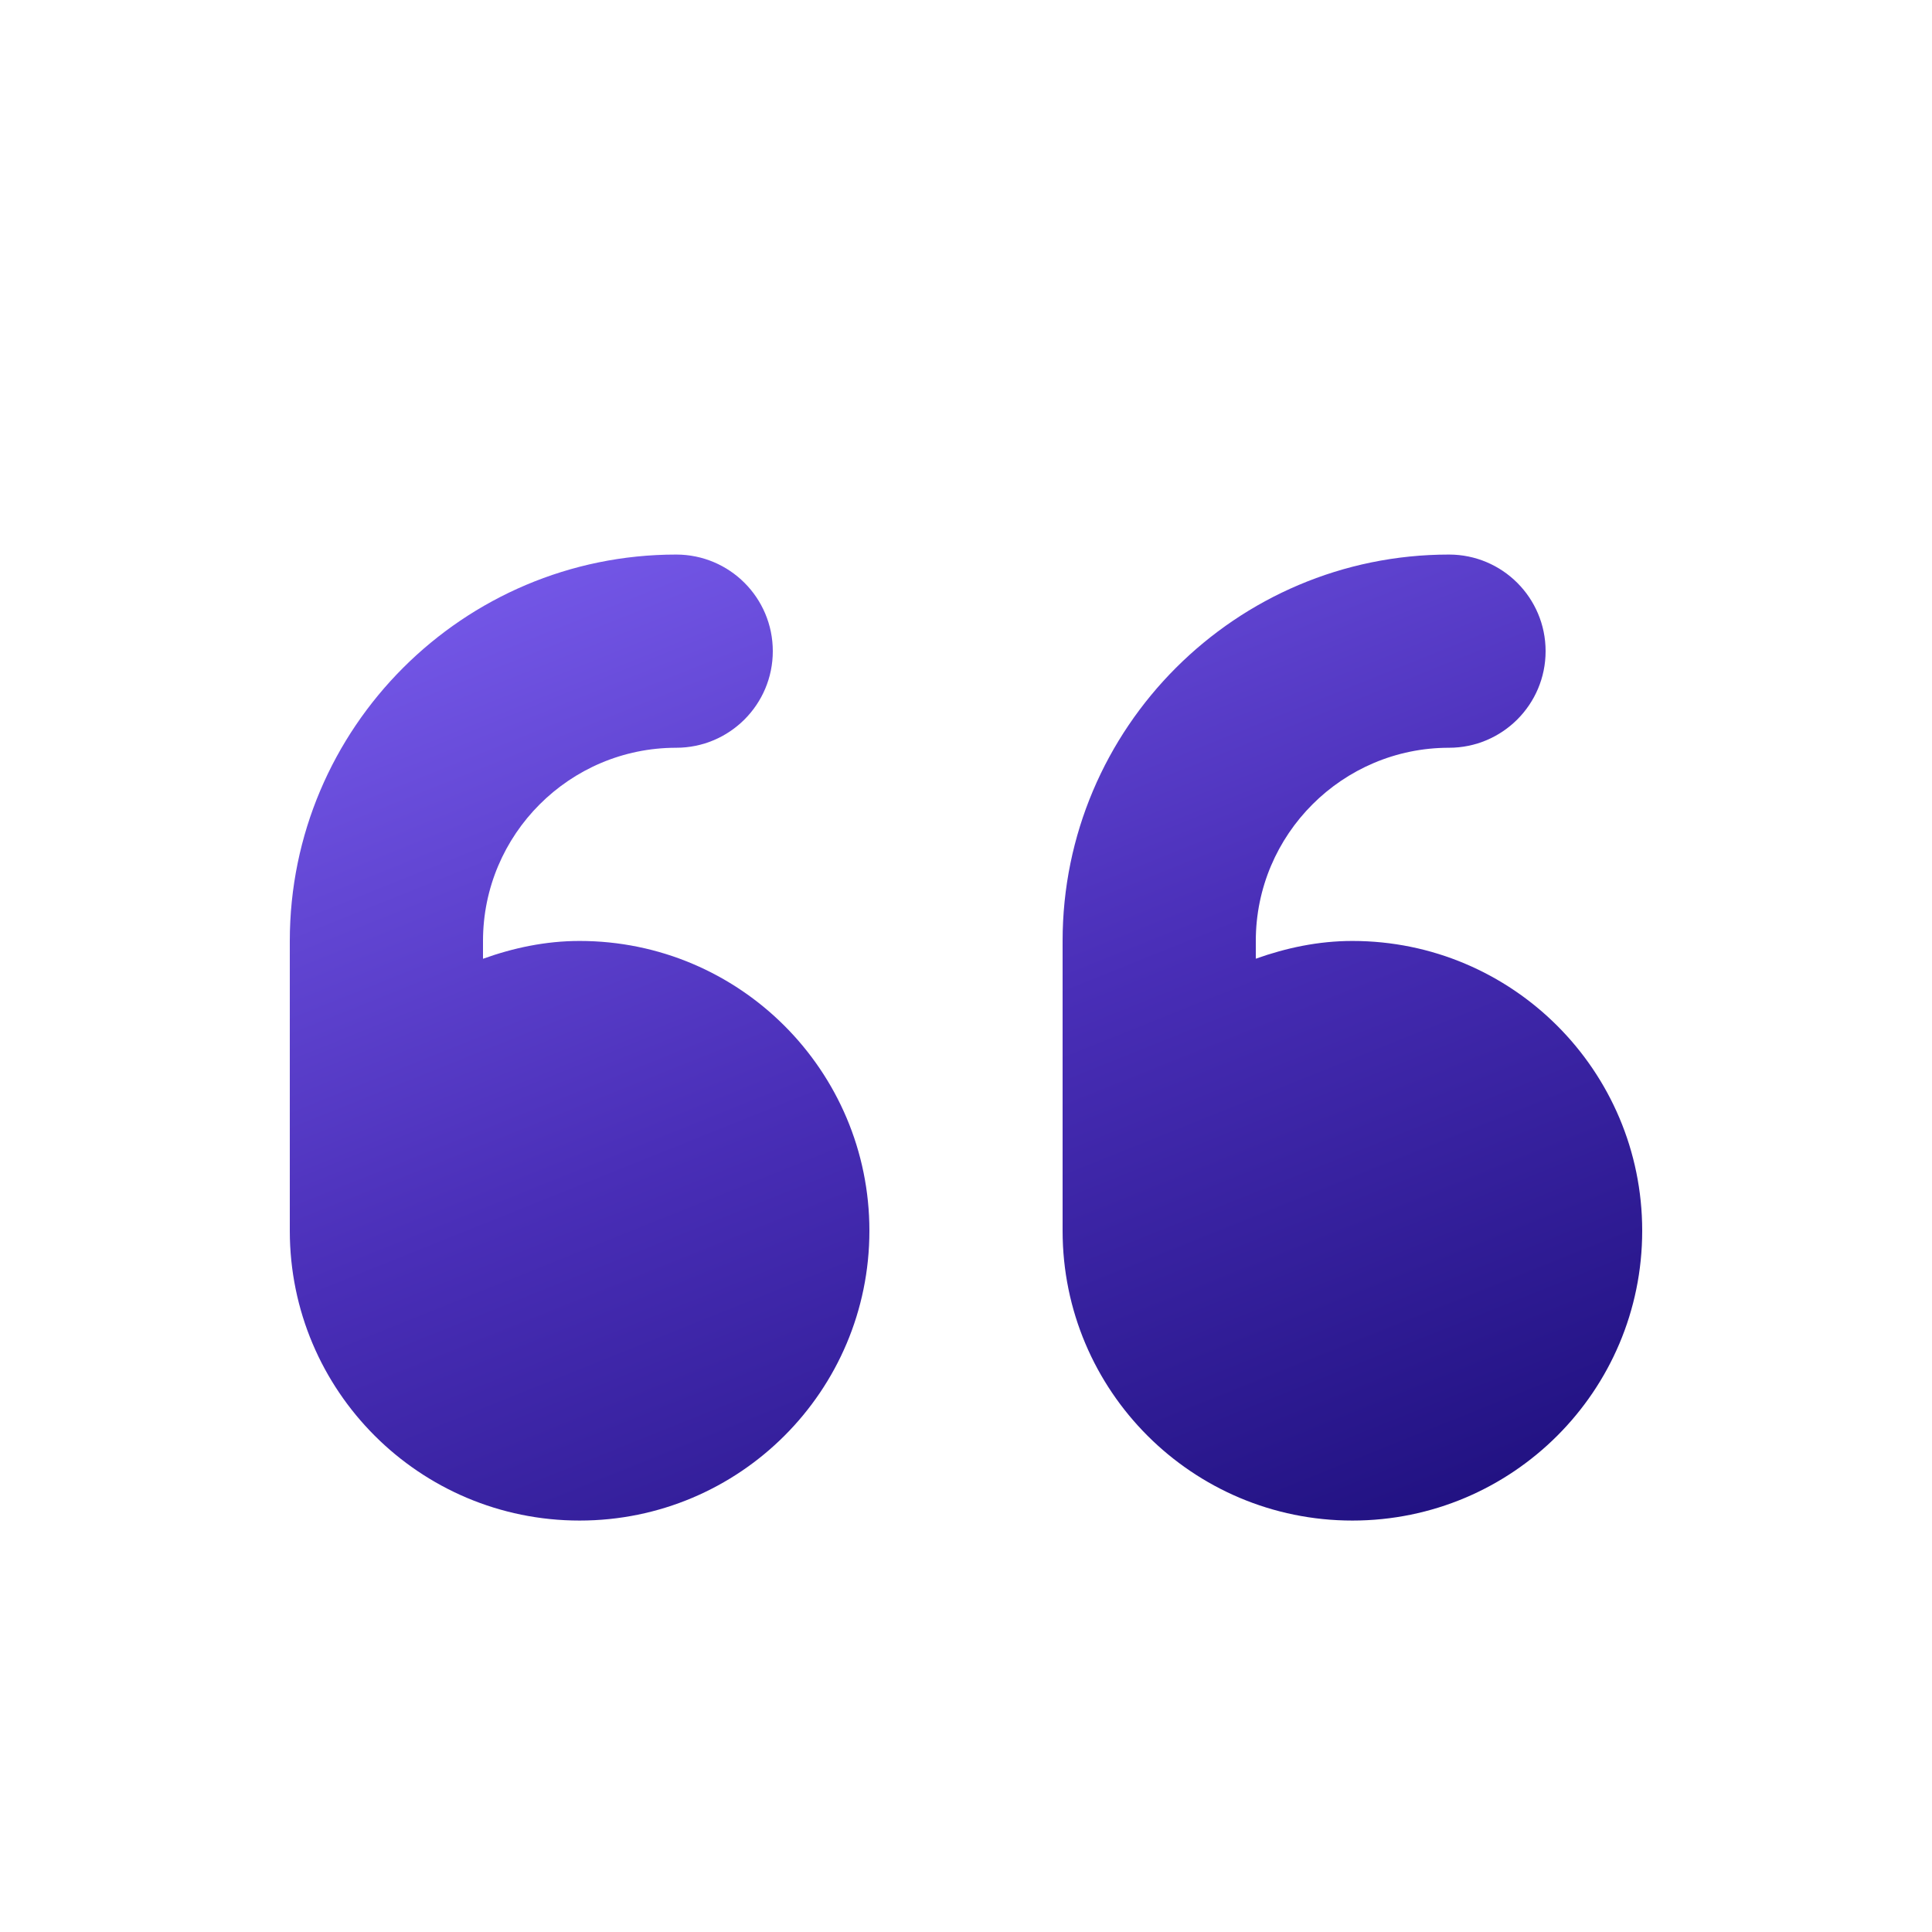 <svg width="54" height="54" viewBox="0 0 54 54" fill="none" xmlns="http://www.w3.org/2000/svg">
<g filter="url(#filter0_d_7300_10482)">
<g filter="url(#filter1_d_7300_10482)">
<path d="M16.2 24.3C15.248 24.3 14.348 24.494 13.5 24.798V24.3C13.5 21.322 15.921 18.9 18.9 18.9C20.391 18.9 21.6 17.691 21.6 16.2C21.6 14.709 20.393 13.5 18.9 13.5C12.945 13.5 8.1 18.343 8.1 24.3V32.4C8.1 36.874 11.726 40.5 16.2 40.5C20.674 40.5 24.3 36.874 24.3 32.4C24.3 27.926 20.672 24.3 16.2 24.3ZM37.8 24.3C36.848 24.3 35.948 24.494 35.1 24.796V24.3C35.1 21.322 37.522 18.9 40.5 18.9C41.991 18.9 43.2 17.691 43.2 16.2C43.2 14.709 41.991 13.5 40.5 13.5C34.545 13.5 29.7 18.345 29.7 24.3V32.4C29.7 36.874 33.326 40.5 37.8 40.5C42.273 40.5 45.9 36.874 45.9 32.4C45.9 27.926 42.272 24.3 37.8 24.3Z" fill="url(#paint0_linear_7300_10482)"/>
</g>
</g>
<defs>
<filter id="filter0_d_7300_10482" x="-2" y="-1" width="58" height="58" filterUnits="userSpaceOnUse" color-interpolation-filters="sRGB">
<feFlood flood-opacity="0" result="BackgroundImageFix"/>
<feColorMatrix in="SourceAlpha" type="matrix" values="0 0 0 0 0 0 0 0 0 0 0 0 0 0 0 0 0 0 127 0" result="hardAlpha"/>
<feOffset dy="1"/>
<feGaussianBlur stdDeviation="1"/>
<feColorMatrix type="matrix" values="0 0 0 0 0 0 0 0 0 0.073 0 0 0 0 0.338 0 0 0 0.06 0"/>
<feBlend mode="normal" in2="BackgroundImageFix" result="effect1_dropShadow_7300_10482"/>
<feBlend mode="normal" in="SourceGraphic" in2="effect1_dropShadow_7300_10482" result="shape"/>
</filter>
<filter id="filter1_d_7300_10482" x="6.1" y="12.5" width="41.8" height="31" filterUnits="userSpaceOnUse" color-interpolation-filters="sRGB">
<feFlood flood-opacity="0" result="BackgroundImageFix"/>
<feColorMatrix in="SourceAlpha" type="matrix" values="0 0 0 0 0 0 0 0 0 0 0 0 0 0 0 0 0 0 127 0" result="hardAlpha"/>
<feOffset dy="1"/>
<feGaussianBlur stdDeviation="1"/>
<feComposite in2="hardAlpha" operator="out"/>
<feColorMatrix type="matrix" values="0 0 0 0 0.252 0 0 0 0 0.212 0 0 0 0 0.52 0 0 0 0.25 0"/>
<feBlend mode="normal" in2="BackgroundImageFix" result="effect1_dropShadow_7300_10482"/>
<feBlend mode="normal" in="SourceGraphic" in2="effect1_dropShadow_7300_10482" result="shape"/>
</filter>
<linearGradient id="paint0_linear_7300_10482" x1="8.1" y1="13.5" x2="22.694" y2="49.824" gradientUnits="userSpaceOnUse">
<stop stop-color="#7B5EEF"/>
<stop offset="0.5" stop-color="#492EB7"/>
<stop offset="1" stop-color="#1C0E7B"/>
<stop offset="1" stop-color="#200689"/>
</linearGradient>
</defs>
</svg>
